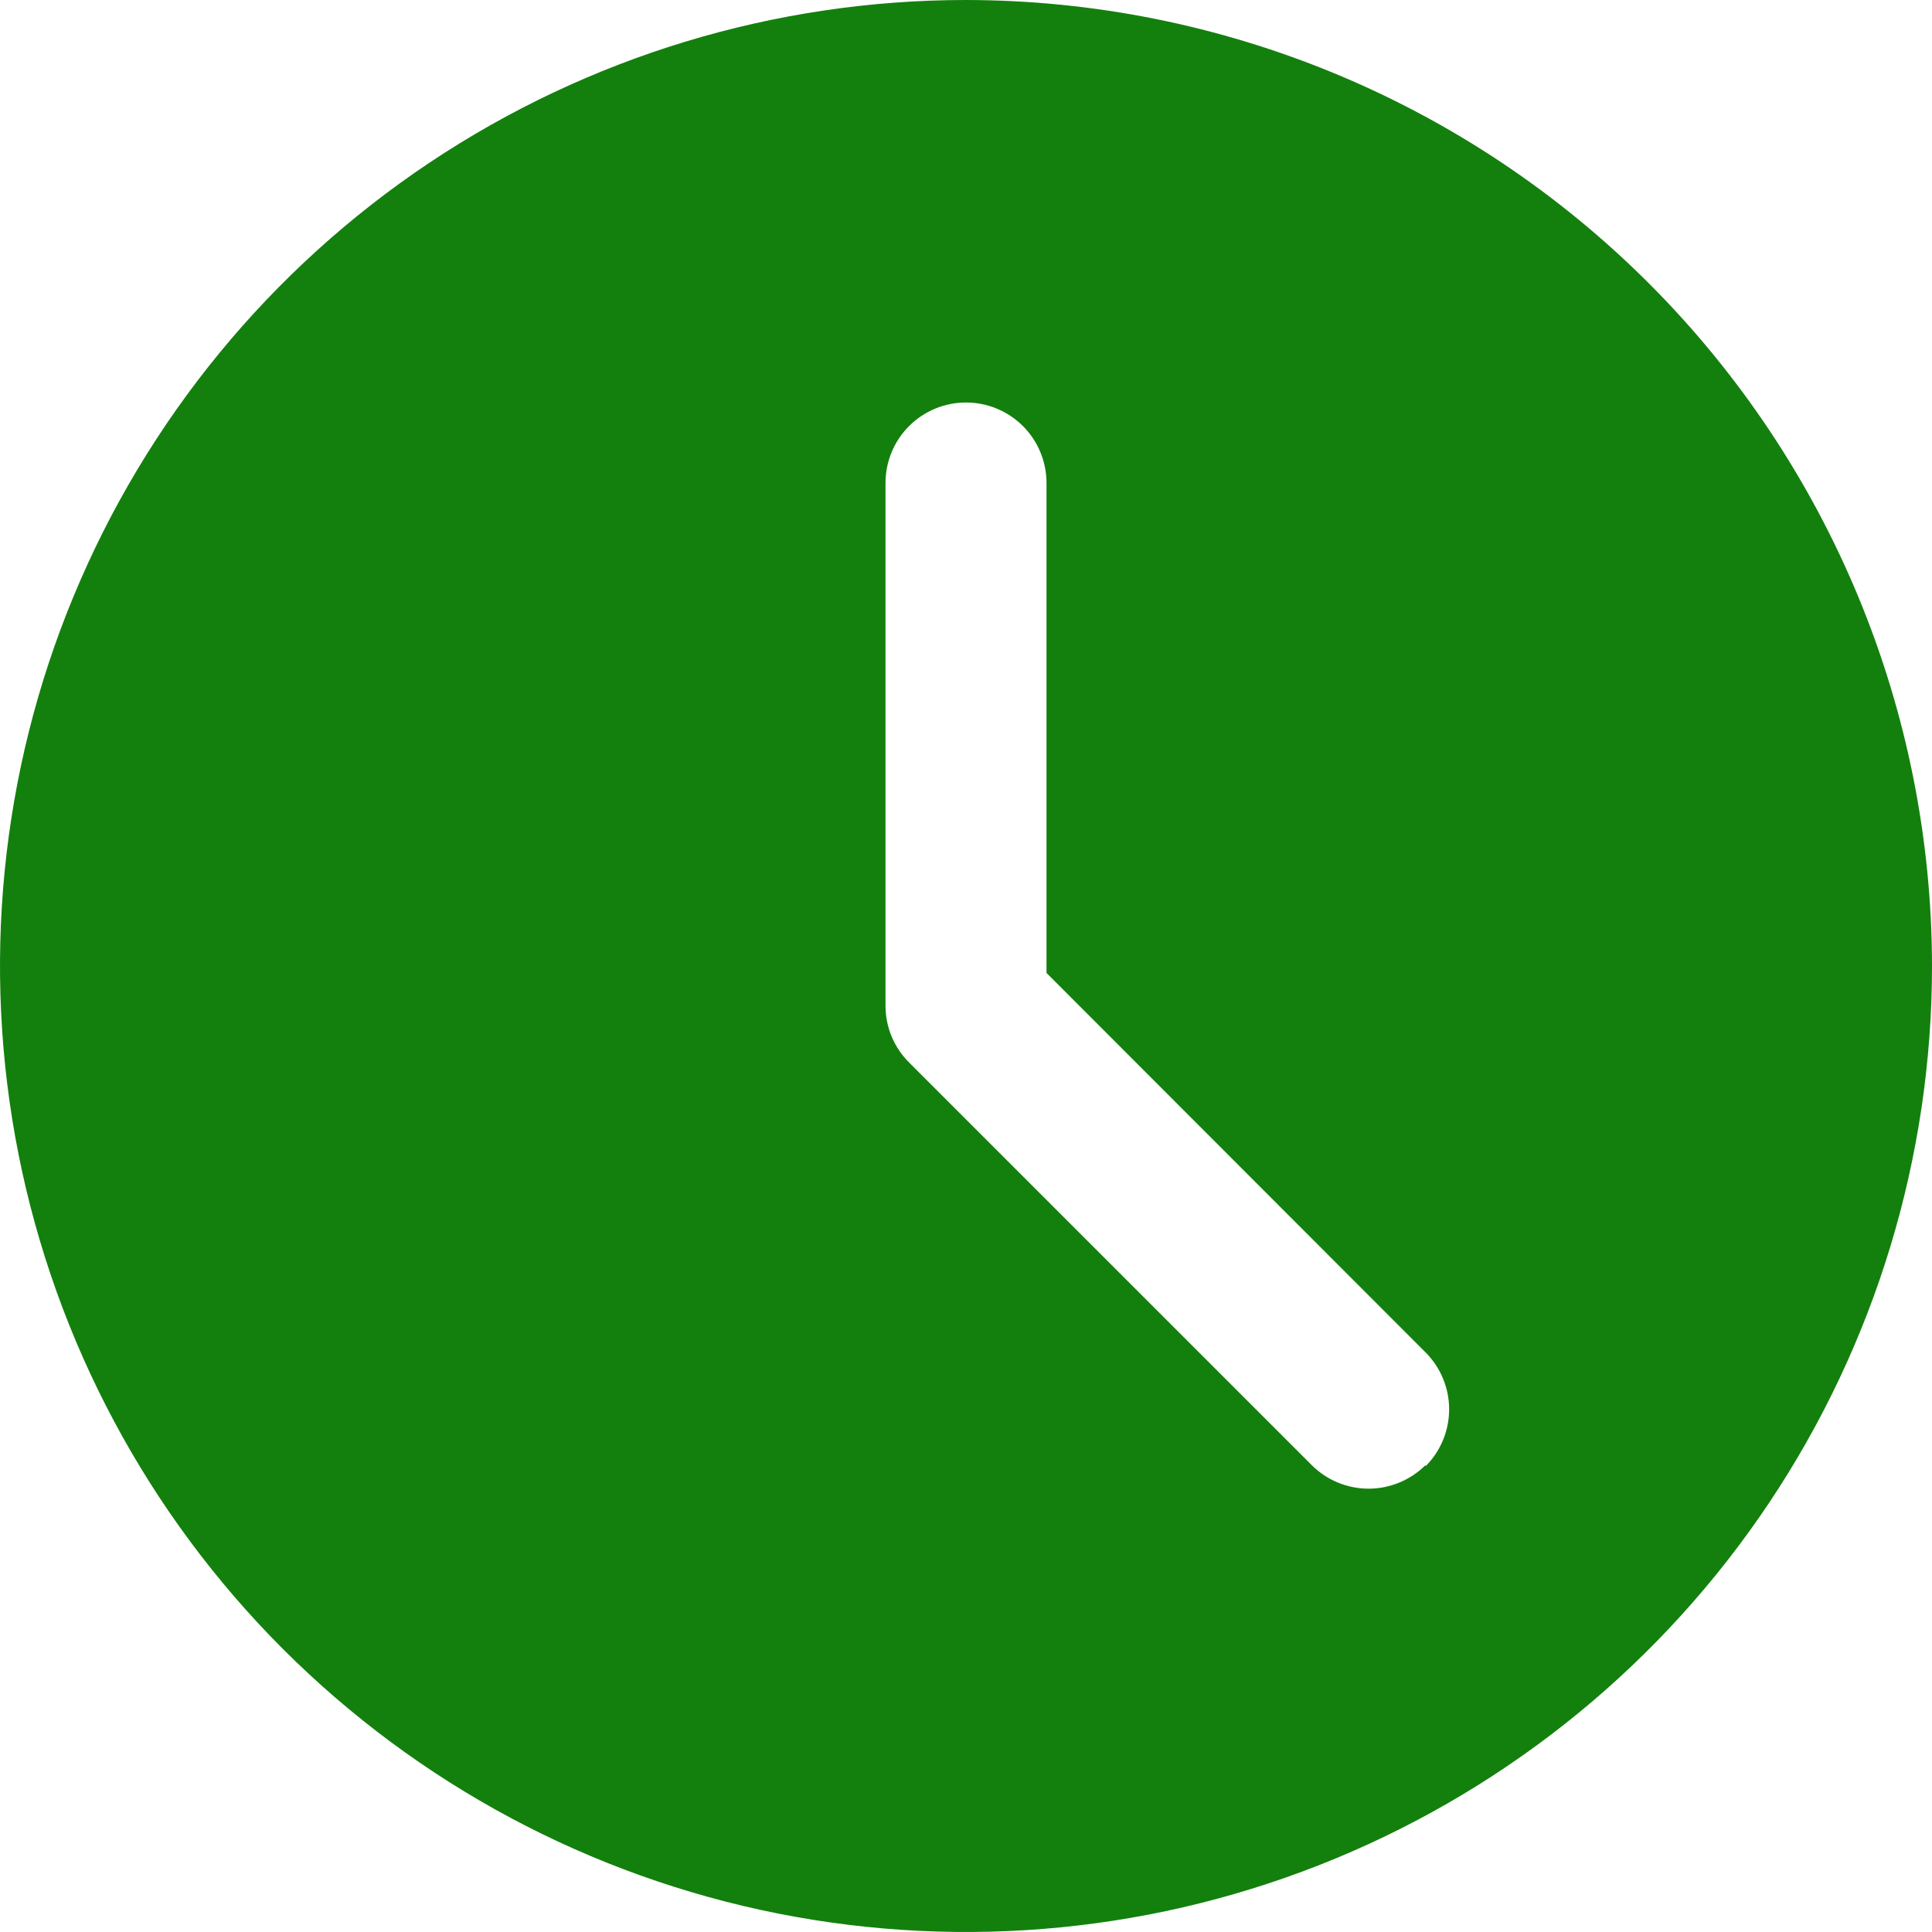 <svg width="15" height="15" viewBox="0 0 15 15" fill="none" xmlns="http://www.w3.org/2000/svg">
<path d="M7.5 0C6.017 0 4.567 0.44 3.333 1.264C2.1 2.088 1.139 3.259 0.571 4.63C0.003 6 -0.145 7.508 0.144 8.963C0.434 10.418 1.148 11.754 2.197 12.803C3.246 13.852 4.582 14.566 6.037 14.856C7.492 15.145 9 14.997 10.37 14.429C11.741 13.861 12.912 12.9 13.736 11.667C14.56 10.433 15 8.983 15 7.5C14.998 5.512 14.207 3.605 12.801 2.199C11.395 0.793 9.488 0.002 7.5 0ZM11.068 11.375C10.95 11.492 10.791 11.558 10.626 11.558C10.46 11.558 10.301 11.492 10.184 11.375L7.059 8.25C6.942 8.134 6.876 7.977 6.875 7.812V3.75C6.875 3.584 6.941 3.425 7.058 3.308C7.175 3.191 7.334 3.125 7.5 3.125C7.666 3.125 7.825 3.191 7.942 3.308C8.059 3.425 8.125 3.584 8.125 3.75V7.554L11.068 10.5C11.185 10.617 11.251 10.776 11.251 10.942C11.251 11.108 11.185 11.267 11.068 11.384V11.375Z" fill="#13800D"/>
</svg>

